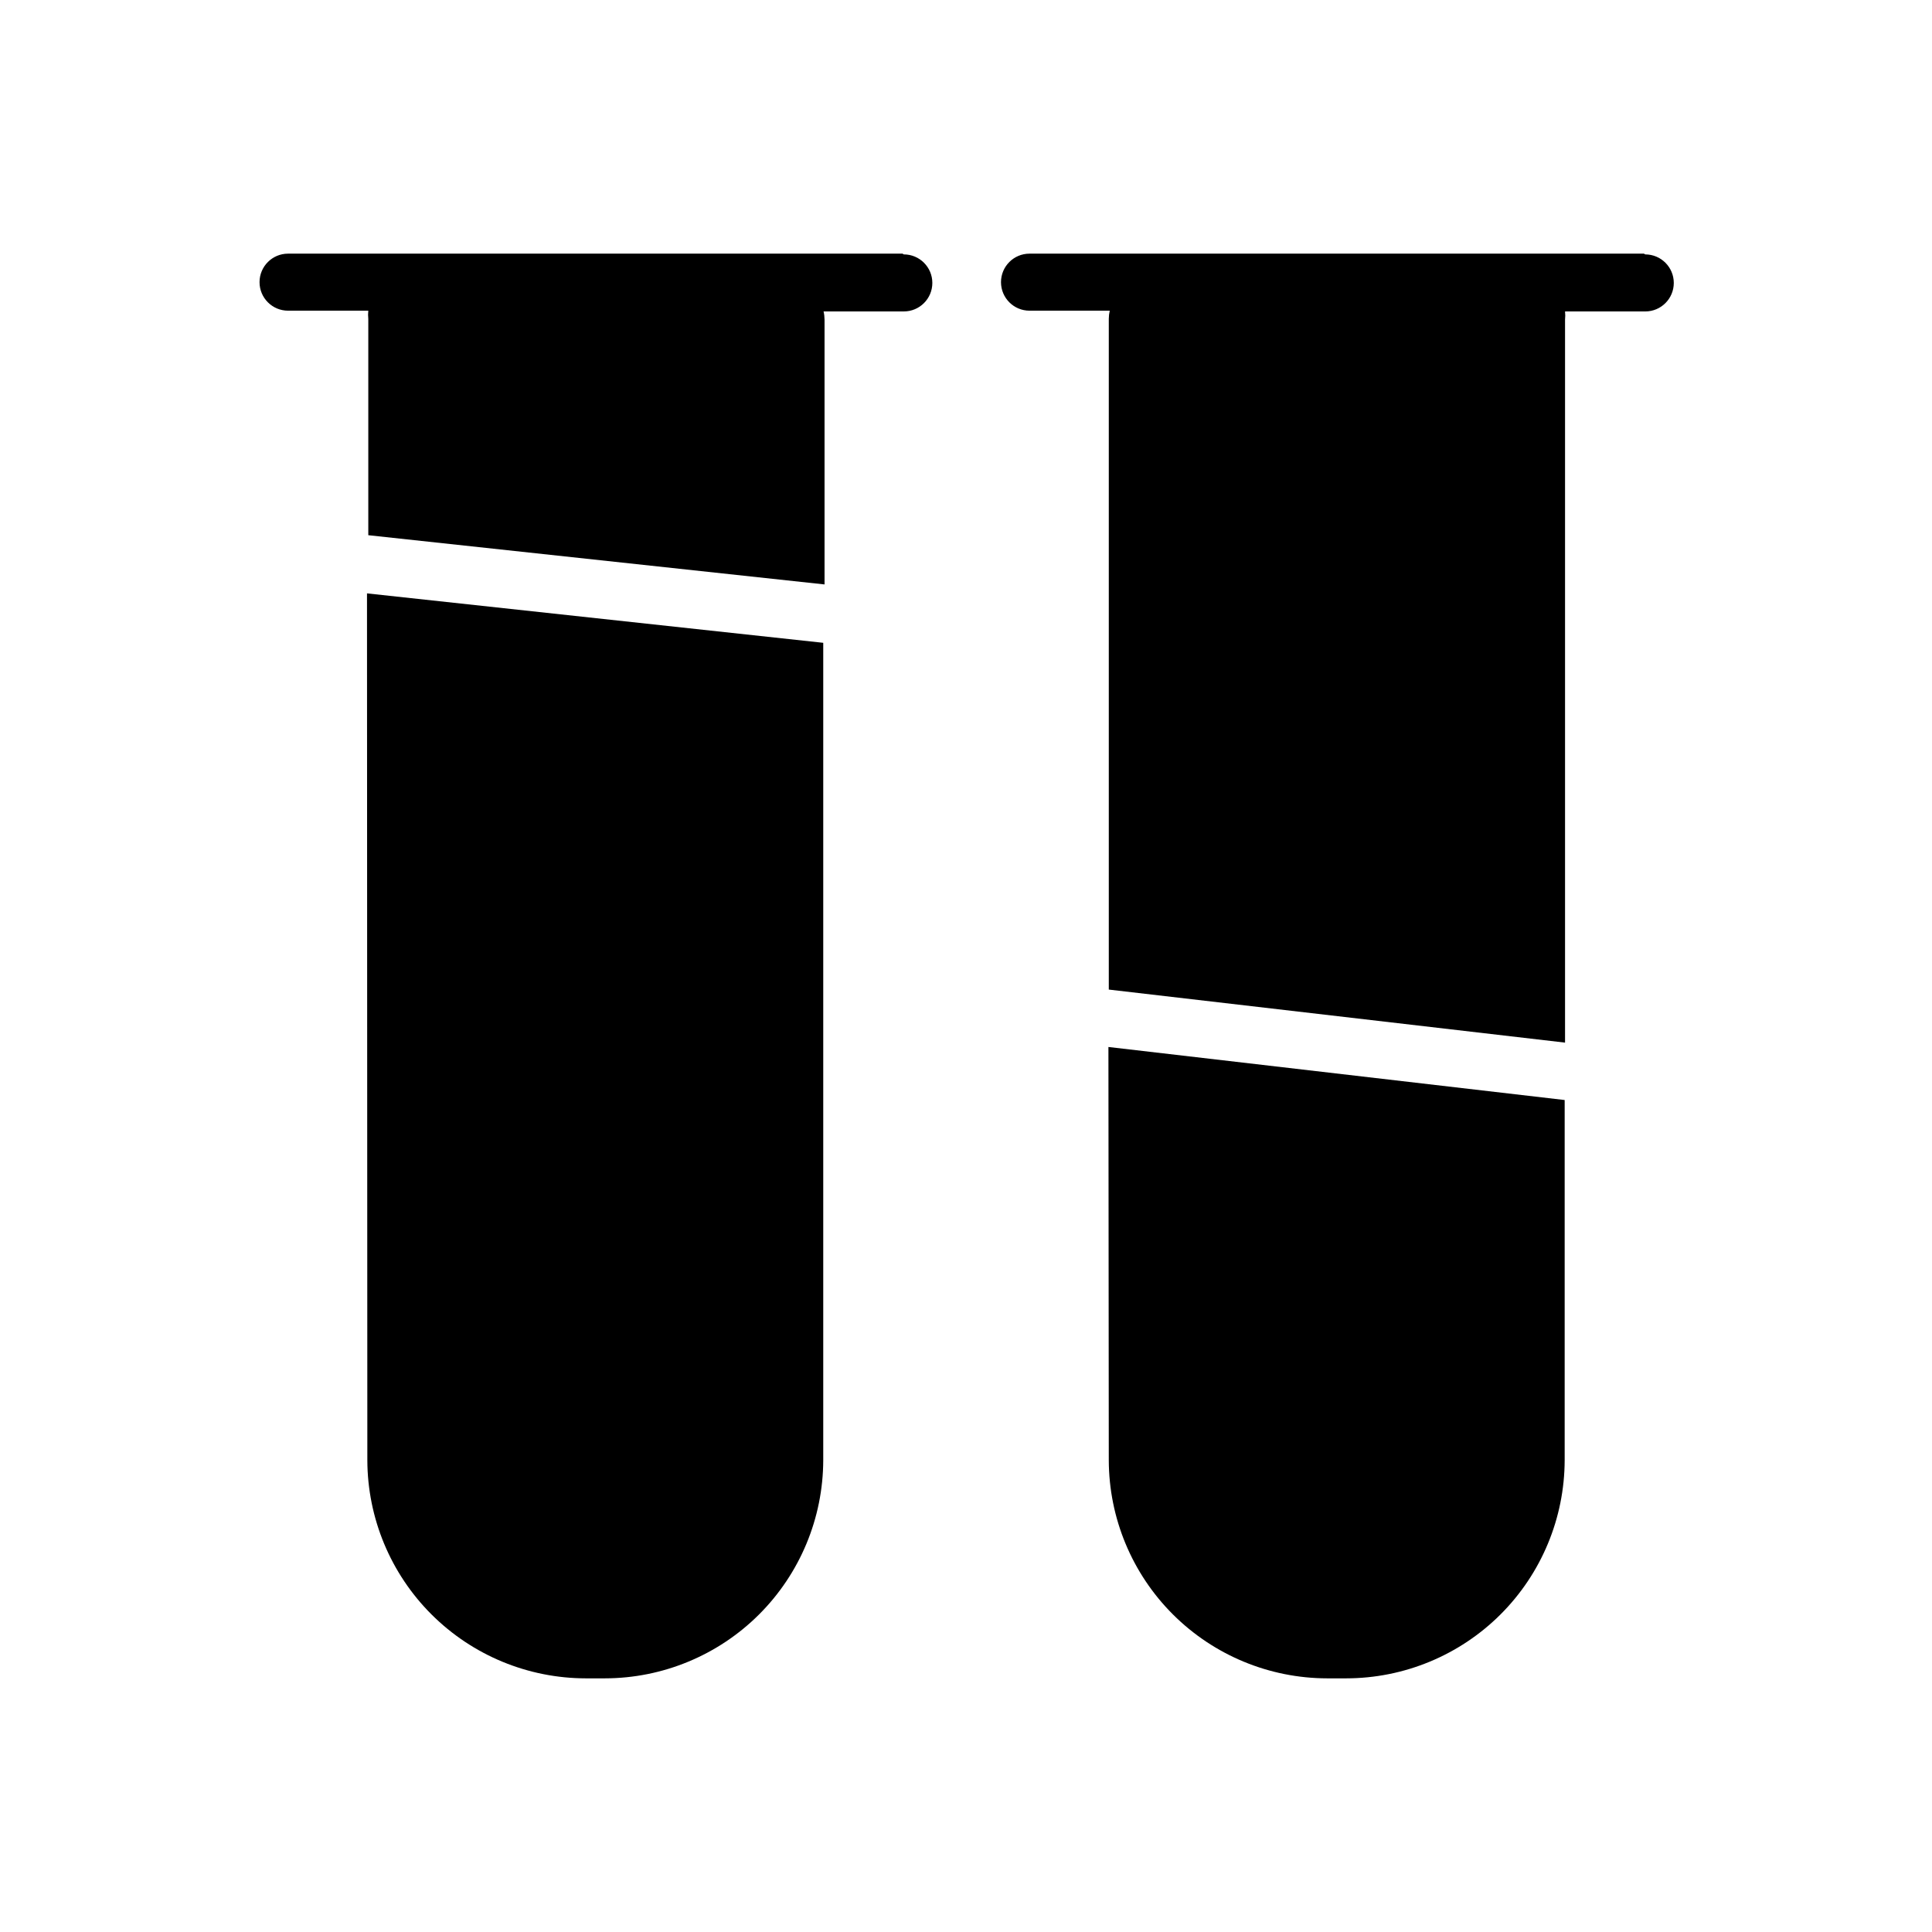<?xml version="1.0" encoding="UTF-8"?>
<!-- Uploaded to: ICON Repo, www.svgrepo.com, Generator: ICON Repo Mixer Tools -->
<svg fill="#000000" width="800px" height="800px" version="1.1" viewBox="144 144 512 512" xmlns="http://www.w3.org/2000/svg">
 <g>
  <path d="m383.17 211.22h-162.83c-4.172 0-7.559 3.383-7.559 7.555 0 4.176 3.387 7.559 7.559 7.559h21.262c-0.078 0.719-0.078 1.445 0 2.164v57.336l120.91 13.047v-70.18c-0.008-0.73-0.09-1.457-0.254-2.168h21.262c4.176 0 7.559-3.383 7.559-7.555 0-4.176-3.383-7.559-7.559-7.559z"/>
  <path d="m241.35 530.99c0.043 15.332 6.156 30.023 17.008 40.855 10.848 10.828 25.551 16.918 40.883 16.934h5.039-0.004c15.332-0.016 30.035-6.106 40.883-16.934 10.852-10.832 16.965-25.523 17.008-40.855v-216.64l-120.91-13.098z"/>
  <path d="m437.84 530.99c0.039 15.332 6.152 30.023 17.004 40.855 10.852 10.828 25.551 16.918 40.883 16.934h5.039c15.328-0.016 30.031-6.106 40.883-16.934 10.848-10.832 16.965-25.523 17.004-40.855v-95.473l-120.91-14.055z"/>
  <path d="m579.66 211.22h-162.83c-4.172 0-7.555 3.383-7.555 7.555 0 4.176 3.383 7.559 7.555 7.559h21.262c-0.16 0.711-0.246 1.438-0.25 2.164v177.75l120.91 14.055v-191.6c0.078-0.719 0.078-1.445 0-2.168h21.262-0.004c4.176 0 7.559-3.383 7.559-7.555 0-4.176-3.383-7.559-7.559-7.559z"/>
 </g>
</svg>